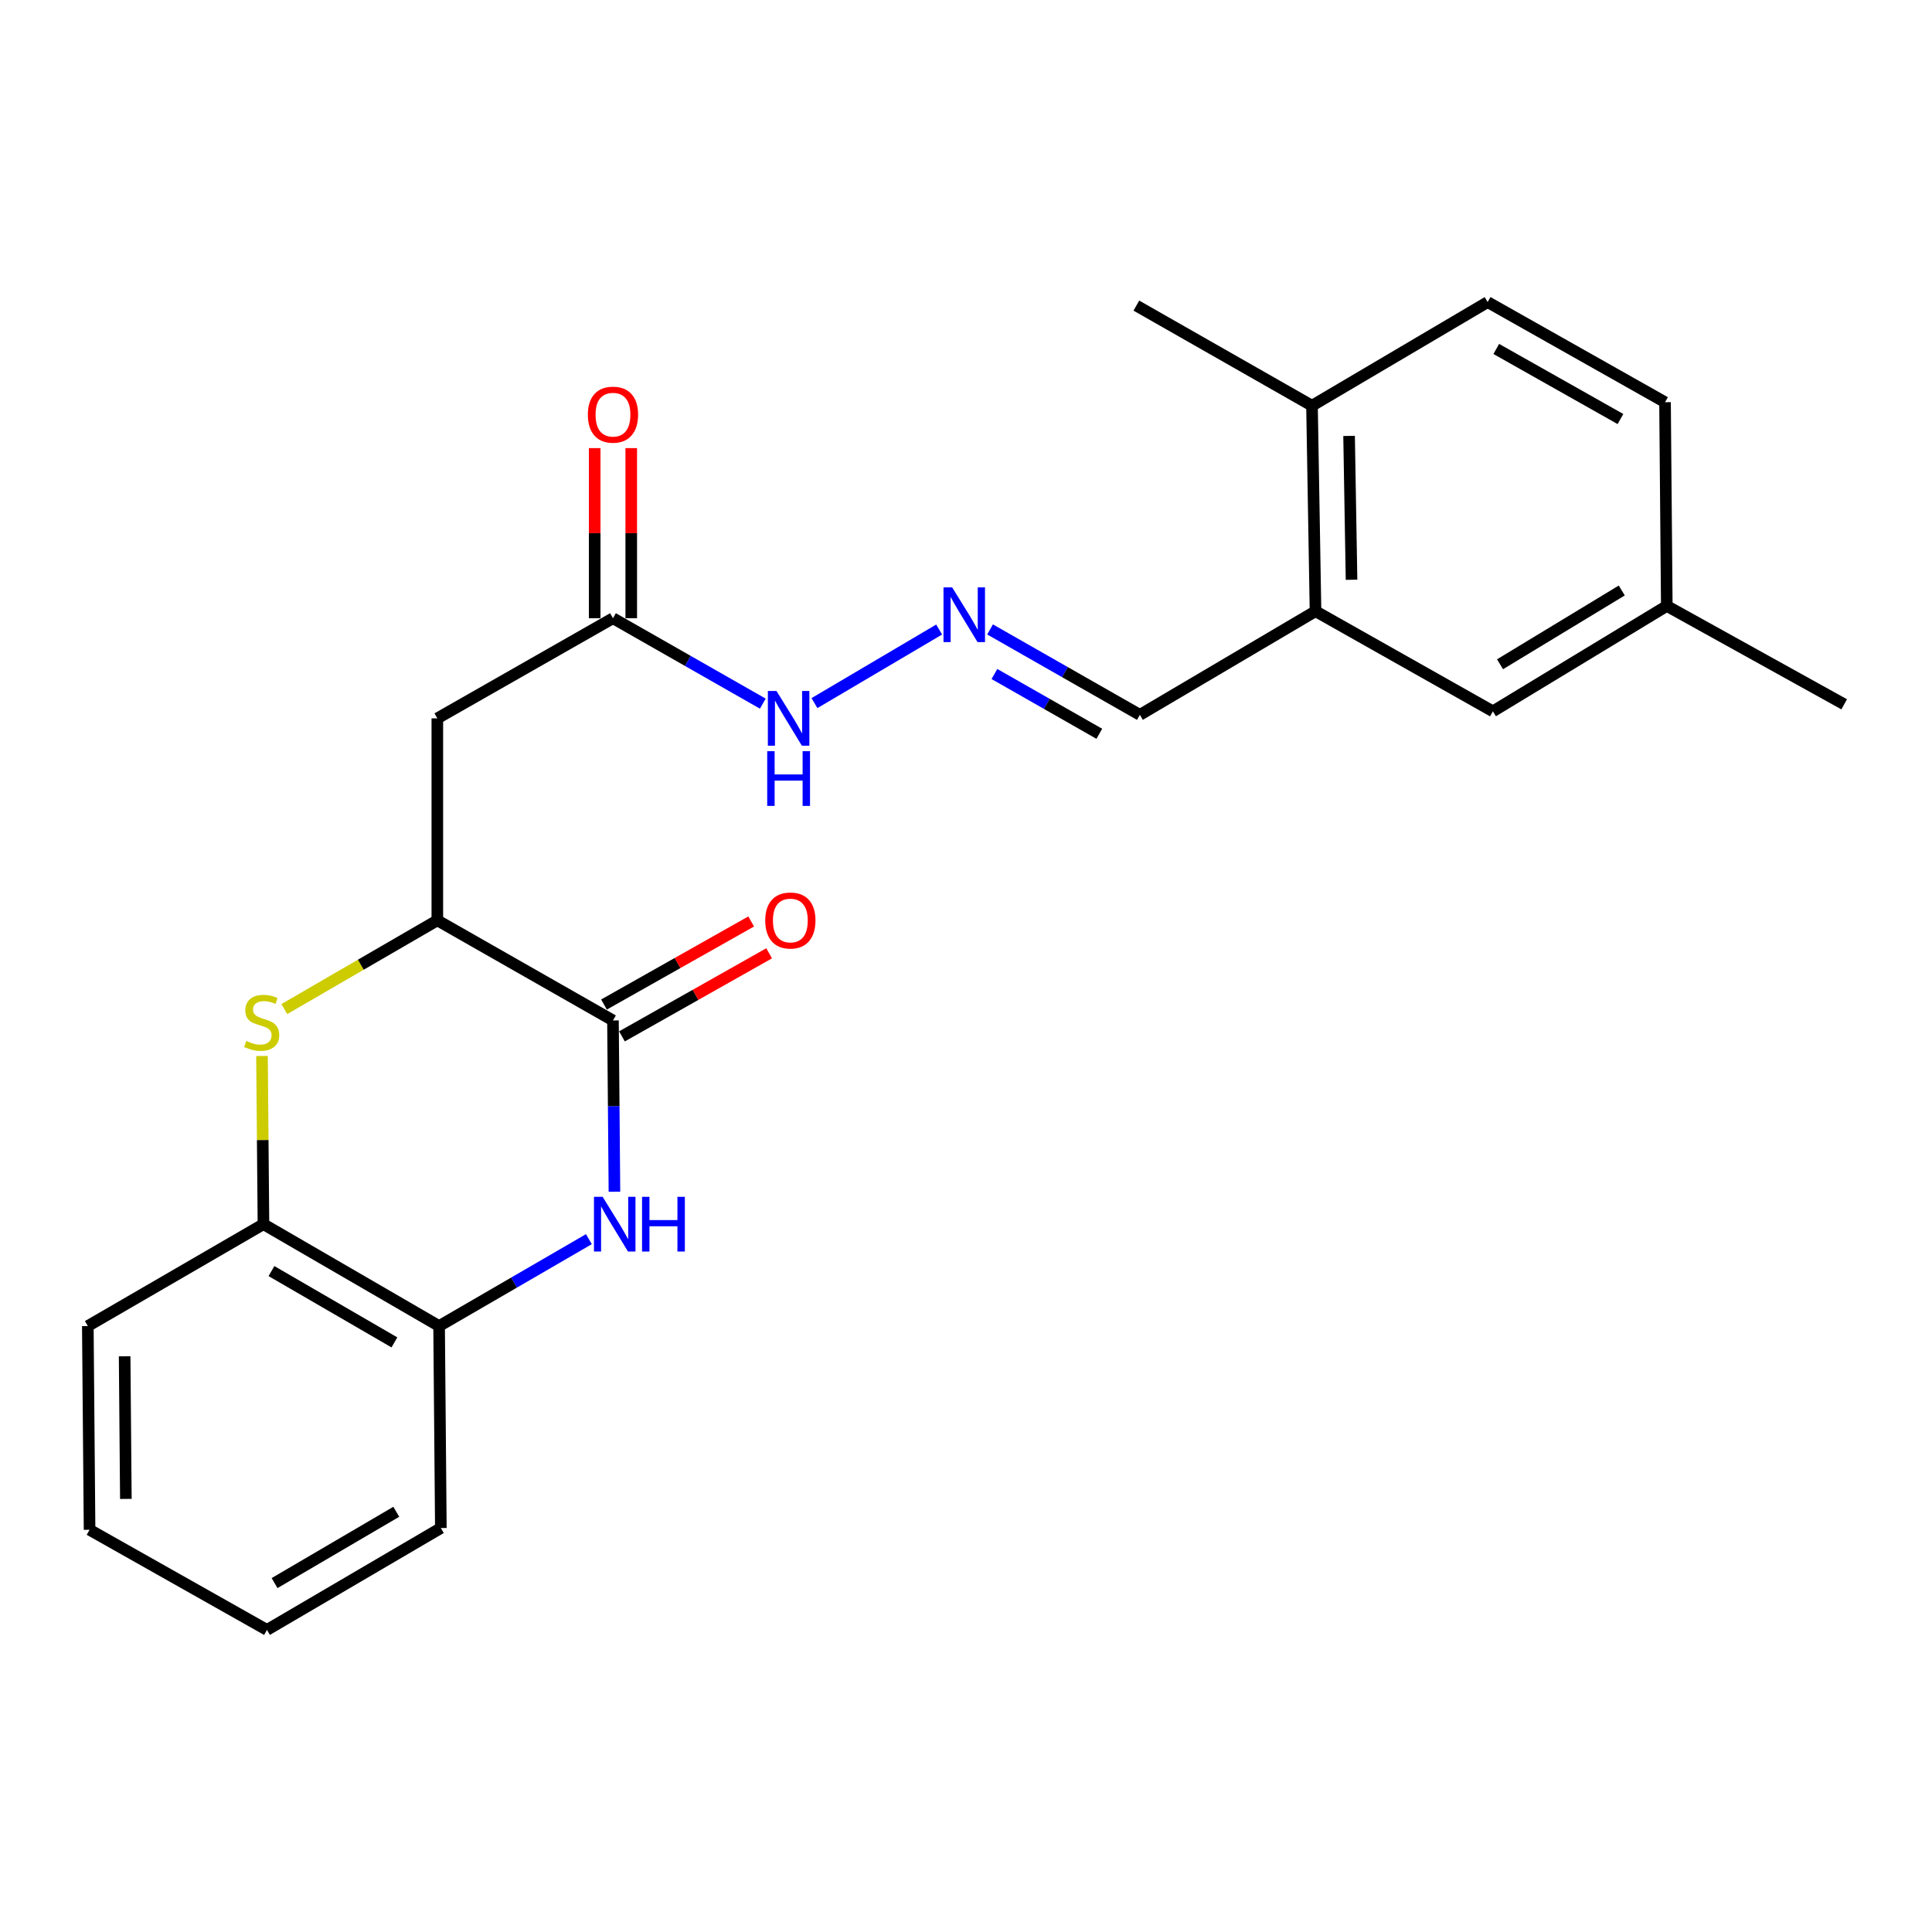 <?xml version='1.0' encoding='iso-8859-1'?>
<svg version='1.1' baseProfile='full'
              xmlns='http://www.w3.org/2000/svg'
                      xmlns:rdkit='http://www.rdkit.org/xml'
                      xmlns:xlink='http://www.w3.org/1999/xlink'
                  xml:space='preserve'
width='1000px' height='1000px' viewBox='0 0 1000 1000'>
<!-- END OF HEADER -->
<rect style='opacity:1.0;fill:#FFFFFF;stroke:none' width='1000' height='1000' x='0' y='0'> </rect>
<path class='bond-0' d='M 680.908,316.359 L 679.089,209.995' style='fill:none;fill-rule:evenodd;stroke:#000000;stroke-width:6px;stroke-linecap:butt;stroke-linejoin:miter;stroke-opacity:1' />
<path class='bond-0' d='M 699.555,300.081 L 698.282,225.626' style='fill:none;fill-rule:evenodd;stroke:#000000;stroke-width:6px;stroke-linecap:butt;stroke-linejoin:miter;stroke-opacity:1' />
<path class='bond-1' d='M 680.908,316.359 L 772.723,368.185' style='fill:none;fill-rule:evenodd;stroke:#000000;stroke-width:6px;stroke-linecap:butt;stroke-linejoin:miter;stroke-opacity:1' />
<path class='bond-2' d='M 680.908,316.359 L 589.997,370.004' style='fill:none;fill-rule:evenodd;stroke:#000000;stroke-width:6px;stroke-linecap:butt;stroke-linejoin:miter;stroke-opacity:1' />
<path class='bond-3' d='M 317.274,319.996 L 356.051,342.102' style='fill:none;fill-rule:evenodd;stroke:#000000;stroke-width:6px;stroke-linecap:butt;stroke-linejoin:miter;stroke-opacity:1' />
<path class='bond-3' d='M 356.051,342.102 L 394.829,364.208' style='fill:none;fill-rule:evenodd;stroke:#0000FF;stroke-width:6px;stroke-linecap:butt;stroke-linejoin:miter;stroke-opacity:1' />
<path class='bond-4' d='M 326.735,319.996 L 326.735,275.969' style='fill:none;fill-rule:evenodd;stroke:#000000;stroke-width:6px;stroke-linecap:butt;stroke-linejoin:miter;stroke-opacity:1' />
<path class='bond-4' d='M 326.735,275.969 L 326.735,231.943' style='fill:none;fill-rule:evenodd;stroke:#FF0000;stroke-width:6px;stroke-linecap:butt;stroke-linejoin:miter;stroke-opacity:1' />
<path class='bond-4' d='M 307.812,319.996 L 307.812,275.969' style='fill:none;fill-rule:evenodd;stroke:#000000;stroke-width:6px;stroke-linecap:butt;stroke-linejoin:miter;stroke-opacity:1' />
<path class='bond-4' d='M 307.812,275.969 L 307.812,231.943' style='fill:none;fill-rule:evenodd;stroke:#FF0000;stroke-width:6px;stroke-linecap:butt;stroke-linejoin:miter;stroke-opacity:1' />
<path class='bond-5' d='M 317.274,319.996 L 226.362,371.822' style='fill:none;fill-rule:evenodd;stroke:#000000;stroke-width:6px;stroke-linecap:butt;stroke-linejoin:miter;stroke-opacity:1' />
<path class='bond-6' d='M 421.564,363.928 L 486.105,325.843' style='fill:none;fill-rule:evenodd;stroke:#0000FF;stroke-width:6px;stroke-linecap:butt;stroke-linejoin:miter;stroke-opacity:1' />
<path class='bond-7' d='M 512.452,325.792 L 551.224,347.898' style='fill:none;fill-rule:evenodd;stroke:#0000FF;stroke-width:6px;stroke-linecap:butt;stroke-linejoin:miter;stroke-opacity:1' />
<path class='bond-7' d='M 551.224,347.898 L 589.997,370.004' style='fill:none;fill-rule:evenodd;stroke:#000000;stroke-width:6px;stroke-linecap:butt;stroke-linejoin:miter;stroke-opacity:1' />
<path class='bond-7' d='M 514.711,348.862 L 541.852,364.336' style='fill:none;fill-rule:evenodd;stroke:#0000FF;stroke-width:6px;stroke-linecap:butt;stroke-linejoin:miter;stroke-opacity:1' />
<path class='bond-7' d='M 541.852,364.336 L 568.993,379.81' style='fill:none;fill-rule:evenodd;stroke:#000000;stroke-width:6px;stroke-linecap:butt;stroke-linejoin:miter;stroke-opacity:1' />
<path class='bond-8' d='M 679.089,209.995 L 770,156.36' style='fill:none;fill-rule:evenodd;stroke:#000000;stroke-width:6px;stroke-linecap:butt;stroke-linejoin:miter;stroke-opacity:1' />
<path class='bond-9' d='M 679.089,209.995 L 588.178,158.179' style='fill:none;fill-rule:evenodd;stroke:#000000;stroke-width:6px;stroke-linecap:butt;stroke-linejoin:miter;stroke-opacity:1' />
<path class='bond-10' d='M 318.034,616.837 L 317.654,572.51' style='fill:none;fill-rule:evenodd;stroke:#0000FF;stroke-width:6px;stroke-linecap:butt;stroke-linejoin:miter;stroke-opacity:1' />
<path class='bond-10' d='M 317.654,572.51 L 317.274,528.184' style='fill:none;fill-rule:evenodd;stroke:#000000;stroke-width:6px;stroke-linecap:butt;stroke-linejoin:miter;stroke-opacity:1' />
<path class='bond-11' d='M 304.81,641.388 L 266.044,663.876' style='fill:none;fill-rule:evenodd;stroke:#0000FF;stroke-width:6px;stroke-linecap:butt;stroke-linejoin:miter;stroke-opacity:1' />
<path class='bond-11' d='M 266.044,663.876 L 227.277,686.364' style='fill:none;fill-rule:evenodd;stroke:#000000;stroke-width:6px;stroke-linecap:butt;stroke-linejoin:miter;stroke-opacity:1' />
<path class='bond-12' d='M 317.274,528.184 L 226.362,476.368' style='fill:none;fill-rule:evenodd;stroke:#000000;stroke-width:6px;stroke-linecap:butt;stroke-linejoin:miter;stroke-opacity:1' />
<path class='bond-13' d='M 321.924,536.423 L 360.013,514.928' style='fill:none;fill-rule:evenodd;stroke:#000000;stroke-width:6px;stroke-linecap:butt;stroke-linejoin:miter;stroke-opacity:1' />
<path class='bond-13' d='M 360.013,514.928 L 398.103,493.432' style='fill:none;fill-rule:evenodd;stroke:#FF0000;stroke-width:6px;stroke-linecap:butt;stroke-linejoin:miter;stroke-opacity:1' />
<path class='bond-13' d='M 312.624,519.944 L 350.713,498.448' style='fill:none;fill-rule:evenodd;stroke:#000000;stroke-width:6px;stroke-linecap:butt;stroke-linejoin:miter;stroke-opacity:1' />
<path class='bond-13' d='M 350.713,498.448 L 388.803,476.952' style='fill:none;fill-rule:evenodd;stroke:#FF0000;stroke-width:6px;stroke-linecap:butt;stroke-linejoin:miter;stroke-opacity:1' />
<path class='bond-14' d='M 135.604,546.582 L 135.985,590.108' style='fill:none;fill-rule:evenodd;stroke:#CCCC00;stroke-width:6px;stroke-linecap:butt;stroke-linejoin:miter;stroke-opacity:1' />
<path class='bond-14' d='M 135.985,590.108 L 136.366,633.634' style='fill:none;fill-rule:evenodd;stroke:#000000;stroke-width:6px;stroke-linecap:butt;stroke-linejoin:miter;stroke-opacity:1' />
<path class='bond-15' d='M 147.158,522.299 L 186.76,499.333' style='fill:none;fill-rule:evenodd;stroke:#CCCC00;stroke-width:6px;stroke-linecap:butt;stroke-linejoin:miter;stroke-opacity:1' />
<path class='bond-15' d='M 186.76,499.333 L 226.362,476.368' style='fill:none;fill-rule:evenodd;stroke:#000000;stroke-width:6px;stroke-linecap:butt;stroke-linejoin:miter;stroke-opacity:1' />
<path class='bond-16' d='M 226.362,476.368 L 226.362,371.822' style='fill:none;fill-rule:evenodd;stroke:#000000;stroke-width:6px;stroke-linecap:butt;stroke-linejoin:miter;stroke-opacity:1' />
<path class='bond-17' d='M 227.277,686.364 L 136.366,633.634' style='fill:none;fill-rule:evenodd;stroke:#000000;stroke-width:6px;stroke-linecap:butt;stroke-linejoin:miter;stroke-opacity:1' />
<path class='bond-17' d='M 204.146,694.822 L 140.509,657.911' style='fill:none;fill-rule:evenodd;stroke:#000000;stroke-width:6px;stroke-linecap:butt;stroke-linejoin:miter;stroke-opacity:1' />
<path class='bond-18' d='M 227.277,686.364 L 228.181,790.91' style='fill:none;fill-rule:evenodd;stroke:#000000;stroke-width:6px;stroke-linecap:butt;stroke-linejoin:miter;stroke-opacity:1' />
<path class='bond-19' d='M 136.366,633.634 L 45.455,686.364' style='fill:none;fill-rule:evenodd;stroke:#000000;stroke-width:6px;stroke-linecap:butt;stroke-linejoin:miter;stroke-opacity:1' />
<path class='bond-20' d='M 228.181,790.91 L 138.184,843.64' style='fill:none;fill-rule:evenodd;stroke:#000000;stroke-width:6px;stroke-linecap:butt;stroke-linejoin:miter;stroke-opacity:1' />
<path class='bond-20' d='M 205.116,782.493 L 142.118,819.404' style='fill:none;fill-rule:evenodd;stroke:#000000;stroke-width:6px;stroke-linecap:butt;stroke-linejoin:miter;stroke-opacity:1' />
<path class='bond-21' d='M 45.455,686.364 L 46.359,791.814' style='fill:none;fill-rule:evenodd;stroke:#000000;stroke-width:6px;stroke-linecap:butt;stroke-linejoin:miter;stroke-opacity:1' />
<path class='bond-21' d='M 64.512,702.019 L 65.145,775.834' style='fill:none;fill-rule:evenodd;stroke:#000000;stroke-width:6px;stroke-linecap:butt;stroke-linejoin:miter;stroke-opacity:1' />
<path class='bond-22' d='M 46.359,791.814 L 138.184,843.64' style='fill:none;fill-rule:evenodd;stroke:#000000;stroke-width:6px;stroke-linecap:butt;stroke-linejoin:miter;stroke-opacity:1' />
<path class='bond-23' d='M 772.723,368.185 L 862.73,313.636' style='fill:none;fill-rule:evenodd;stroke:#000000;stroke-width:6px;stroke-linecap:butt;stroke-linejoin:miter;stroke-opacity:1' />
<path class='bond-23' d='M 776.417,343.82 L 839.422,305.636' style='fill:none;fill-rule:evenodd;stroke:#000000;stroke-width:6px;stroke-linecap:butt;stroke-linejoin:miter;stroke-opacity:1' />
<path class='bond-24' d='M 770,156.36 L 861.816,208.186' style='fill:none;fill-rule:evenodd;stroke:#000000;stroke-width:6px;stroke-linecap:butt;stroke-linejoin:miter;stroke-opacity:1' />
<path class='bond-24' d='M 774.471,180.613 L 838.742,216.891' style='fill:none;fill-rule:evenodd;stroke:#000000;stroke-width:6px;stroke-linecap:butt;stroke-linejoin:miter;stroke-opacity:1' />
<path class='bond-25' d='M 862.73,313.636 L 861.816,208.186' style='fill:none;fill-rule:evenodd;stroke:#000000;stroke-width:6px;stroke-linecap:butt;stroke-linejoin:miter;stroke-opacity:1' />
<path class='bond-26' d='M 862.73,313.636 L 954.545,364.548' style='fill:none;fill-rule:evenodd;stroke:#000000;stroke-width:6px;stroke-linecap:butt;stroke-linejoin:miter;stroke-opacity:1' />
<path  class='atom-2' d='M 401.925 357.662
L 411.205 372.662
Q 412.125 374.142, 413.605 376.822
Q 415.085 379.502, 415.165 379.662
L 415.165 357.662
L 418.925 357.662
L 418.925 385.982
L 415.045 385.982
L 405.085 369.582
Q 403.925 367.662, 402.685 365.462
Q 401.485 363.262, 401.125 362.582
L 401.125 385.982
L 397.445 385.982
L 397.445 357.662
L 401.925 357.662
' fill='#0000FF'/>
<path  class='atom-2' d='M 397.105 388.814
L 400.945 388.814
L 400.945 400.854
L 415.425 400.854
L 415.425 388.814
L 419.265 388.814
L 419.265 417.134
L 415.425 417.134
L 415.425 404.054
L 400.945 404.054
L 400.945 417.134
L 397.105 417.134
L 397.105 388.814
' fill='#0000FF'/>
<path  class='atom-3' d='M 304.274 214.626
Q 304.274 207.826, 307.634 204.026
Q 310.994 200.226, 317.274 200.226
Q 323.554 200.226, 326.914 204.026
Q 330.274 207.826, 330.274 214.626
Q 330.274 221.506, 326.874 225.426
Q 323.474 229.306, 317.274 229.306
Q 311.034 229.306, 307.634 225.426
Q 304.274 221.546, 304.274 214.626
M 317.274 226.106
Q 321.594 226.106, 323.914 223.226
Q 326.274 220.306, 326.274 214.626
Q 326.274 209.066, 323.914 206.266
Q 321.594 203.426, 317.274 203.426
Q 312.954 203.426, 310.594 206.226
Q 308.274 209.026, 308.274 214.626
Q 308.274 220.346, 310.594 223.226
Q 312.954 226.106, 317.274 226.106
' fill='#FF0000'/>
<path  class='atom-4' d='M 492.836 304.018
L 502.116 319.018
Q 503.036 320.498, 504.516 323.178
Q 505.996 325.858, 506.076 326.018
L 506.076 304.018
L 509.836 304.018
L 509.836 332.338
L 505.956 332.338
L 495.996 315.938
Q 494.836 314.018, 493.596 311.818
Q 492.396 309.618, 492.036 308.938
L 492.036 332.338
L 488.356 332.338
L 488.356 304.018
L 492.836 304.018
' fill='#0000FF'/>
<path  class='atom-7' d='M 311.918 619.474
L 321.198 634.474
Q 322.118 635.954, 323.598 638.634
Q 325.078 641.314, 325.158 641.474
L 325.158 619.474
L 328.918 619.474
L 328.918 647.794
L 325.038 647.794
L 315.078 631.394
Q 313.918 629.474, 312.678 627.274
Q 311.478 625.074, 311.118 624.394
L 311.118 647.794
L 307.438 647.794
L 307.438 619.474
L 311.918 619.474
' fill='#0000FF'/>
<path  class='atom-7' d='M 332.318 619.474
L 336.158 619.474
L 336.158 631.514
L 350.638 631.514
L 350.638 619.474
L 354.478 619.474
L 354.478 647.794
L 350.638 647.794
L 350.638 634.714
L 336.158 634.714
L 336.158 647.794
L 332.318 647.794
L 332.318 619.474
' fill='#0000FF'/>
<path  class='atom-9' d='M 127.451 538.808
Q 127.771 538.928, 129.091 539.488
Q 130.411 540.048, 131.851 540.408
Q 133.331 540.728, 134.771 540.728
Q 137.451 540.728, 139.011 539.448
Q 140.571 538.128, 140.571 535.848
Q 140.571 534.288, 139.771 533.328
Q 139.011 532.368, 137.811 531.848
Q 136.611 531.328, 134.611 530.728
Q 132.091 529.968, 130.571 529.248
Q 129.091 528.528, 128.011 527.008
Q 126.971 525.488, 126.971 522.928
Q 126.971 519.368, 129.371 517.168
Q 131.811 514.968, 136.611 514.968
Q 139.891 514.968, 143.611 516.528
L 142.691 519.608
Q 139.291 518.208, 136.731 518.208
Q 133.971 518.208, 132.451 519.368
Q 130.931 520.488, 130.971 522.448
Q 130.971 523.968, 131.731 524.888
Q 132.531 525.808, 133.651 526.328
Q 134.811 526.848, 136.731 527.448
Q 139.291 528.248, 140.811 529.048
Q 142.331 529.848, 143.411 531.488
Q 144.531 533.088, 144.531 535.848
Q 144.531 539.768, 141.891 541.888
Q 139.291 543.968, 134.931 543.968
Q 132.411 543.968, 130.491 543.408
Q 128.611 542.888, 126.371 541.968
L 127.451 538.808
' fill='#CCCC00'/>
<path  class='atom-14' d='M 396.089 476.448
Q 396.089 469.648, 399.449 465.848
Q 402.809 462.048, 409.089 462.048
Q 415.369 462.048, 418.729 465.848
Q 422.089 469.648, 422.089 476.448
Q 422.089 483.328, 418.689 487.248
Q 415.289 491.128, 409.089 491.128
Q 402.849 491.128, 399.449 487.248
Q 396.089 483.368, 396.089 476.448
M 409.089 487.928
Q 413.409 487.928, 415.729 485.048
Q 418.089 482.128, 418.089 476.448
Q 418.089 470.888, 415.729 468.088
Q 413.409 465.248, 409.089 465.248
Q 404.769 465.248, 402.409 468.048
Q 400.089 470.848, 400.089 476.448
Q 400.089 482.168, 402.409 485.048
Q 404.769 487.928, 409.089 487.928
' fill='#FF0000'/>
</svg>
